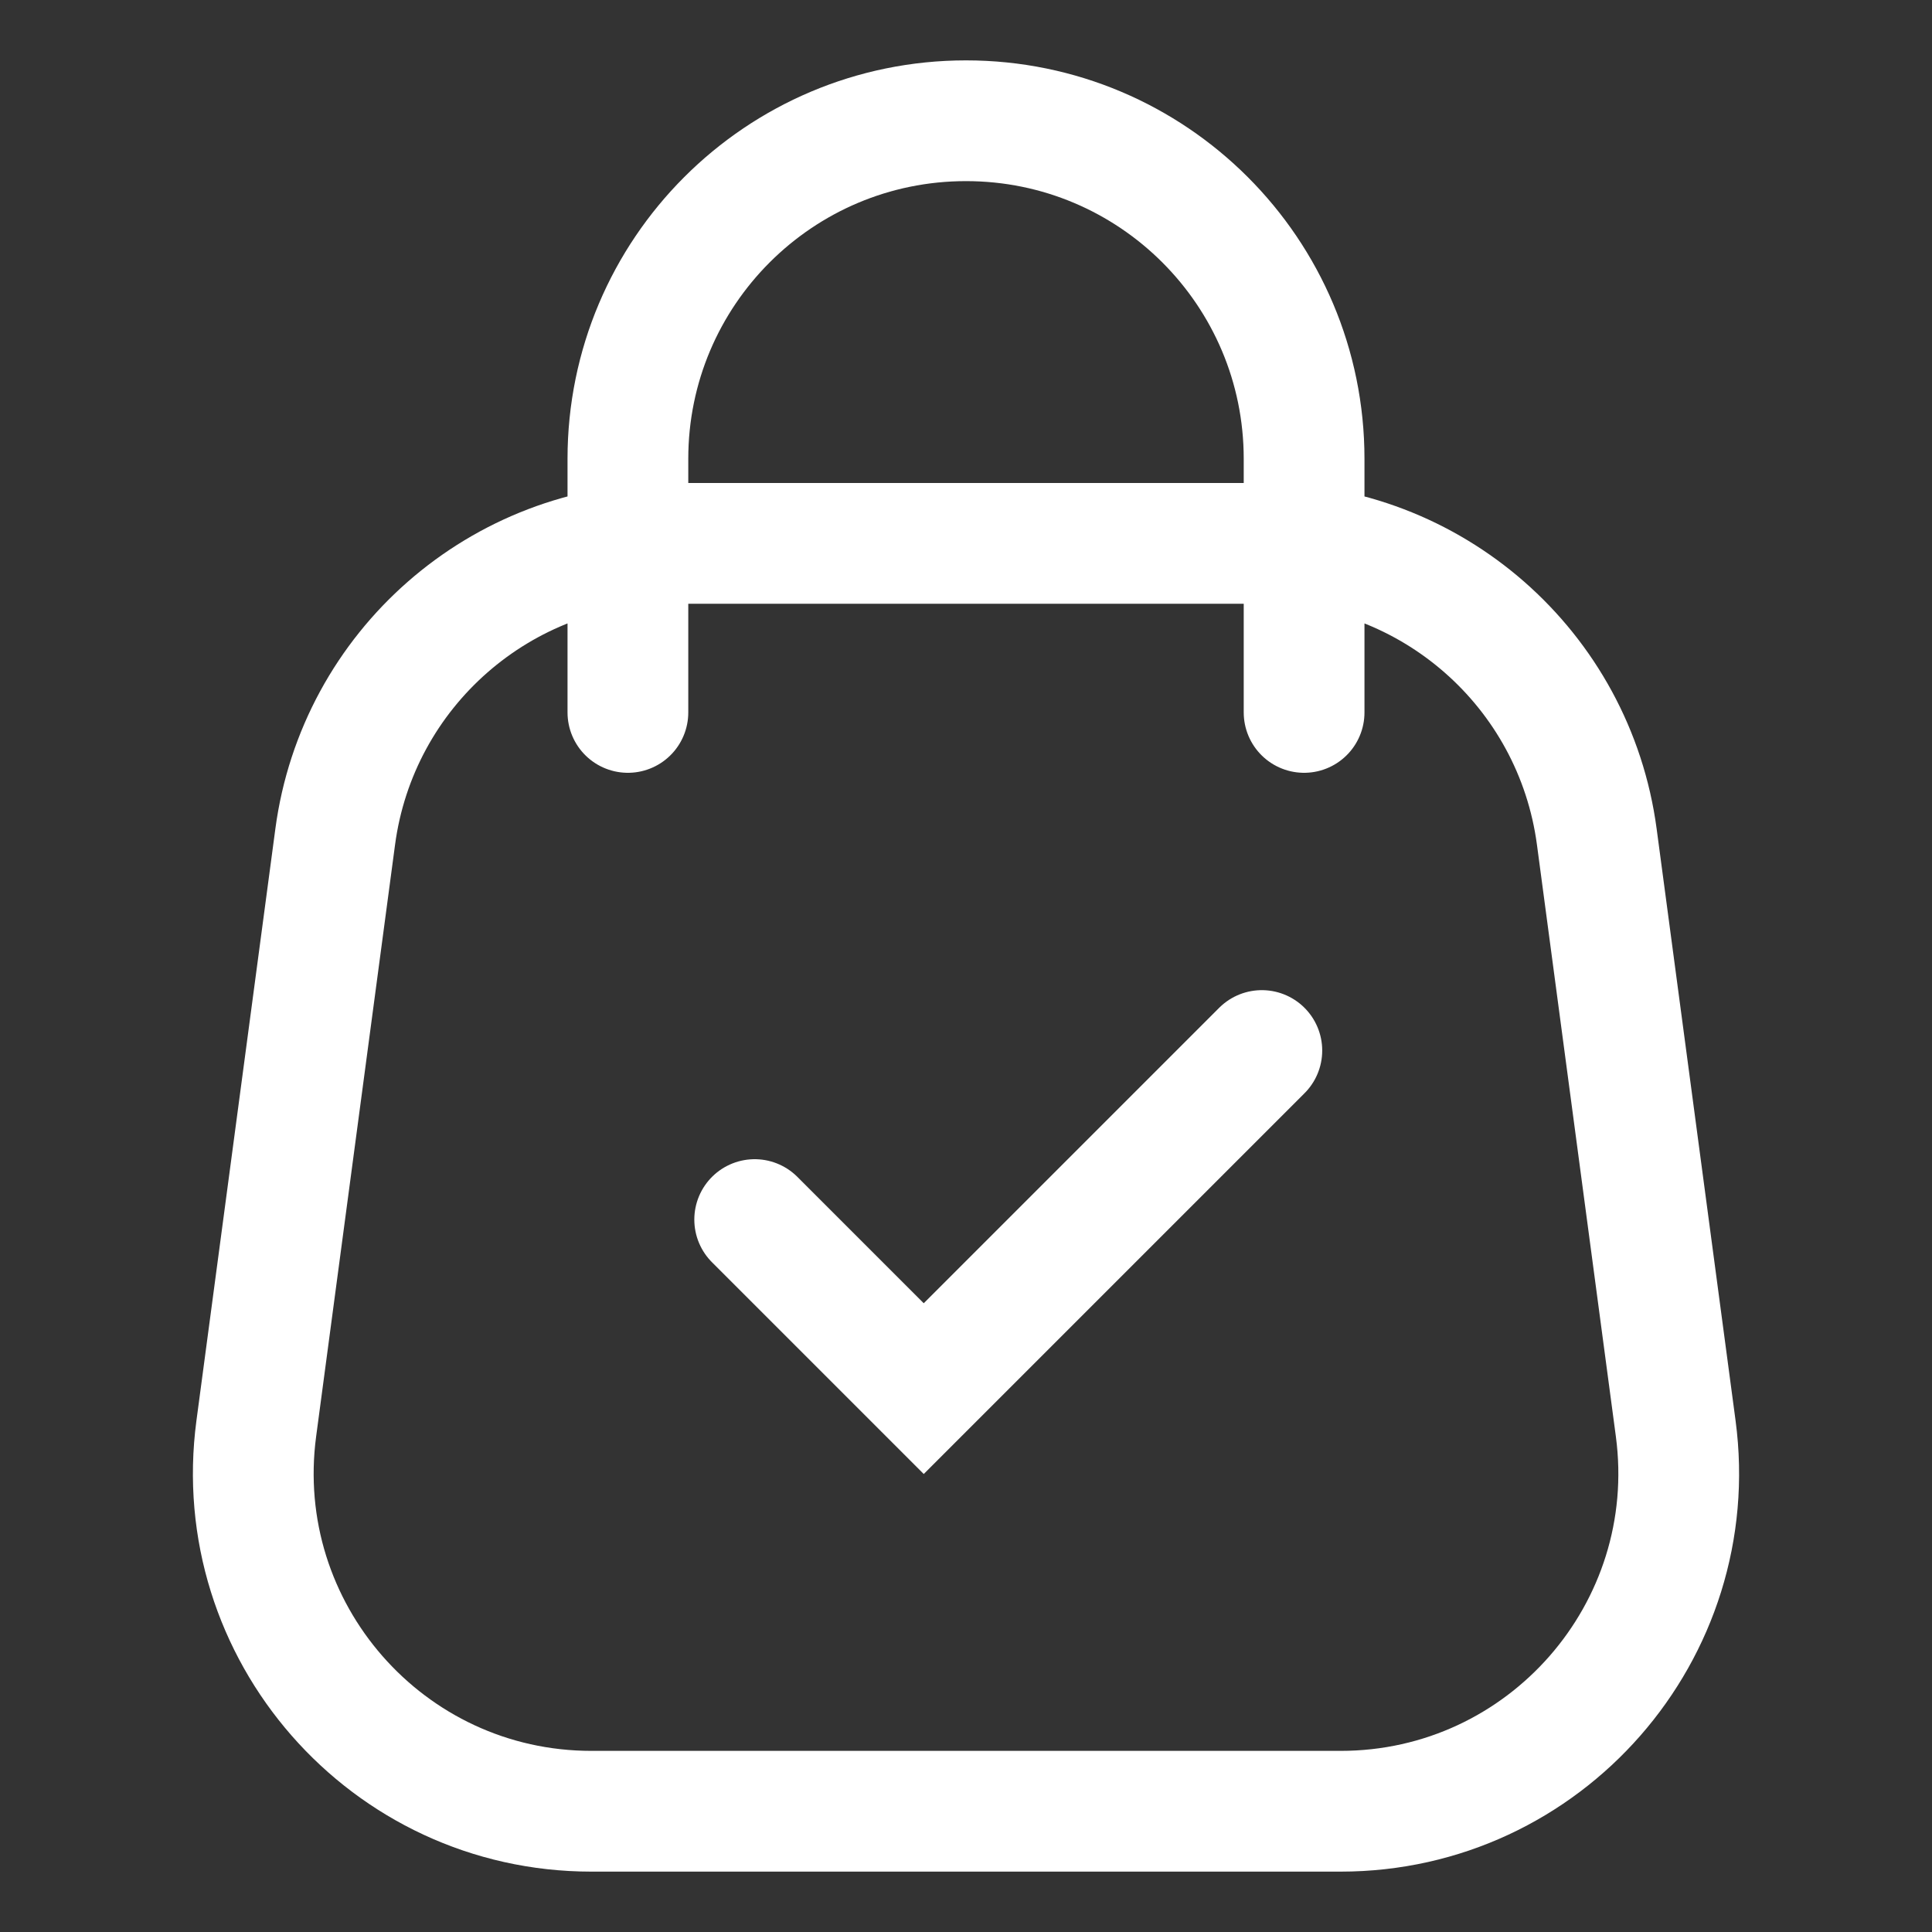 <svg width="32" height="32" viewBox="0 0 32 32" fill="none" xmlns="http://www.w3.org/2000/svg">
<rect x="0" y="0" width="32" height="32" fill="#333333" stroke="none"/>
<g id="svg5595">
<path id="Vector" d="M12.5 20.2L15.3 23L20.9 17.4M21.6 11.8V7.6C21.6 4.507 19.093 2 16 2C12.907 2 10.4 4.507 10.4 7.6V11.8M9.796 30H22.204C25.591 30 28.202 27.017 27.755 23.66L26.448 13.86C26.077 11.078 23.704 9 20.897 9H11.103C8.296 9 5.923 11.078 5.552 13.86L4.245 23.66C3.798 27.017 6.409 30 9.796 30Z" stroke="white" stroke-width="2" stroke-linecap="round"/>
</g>
</svg>
